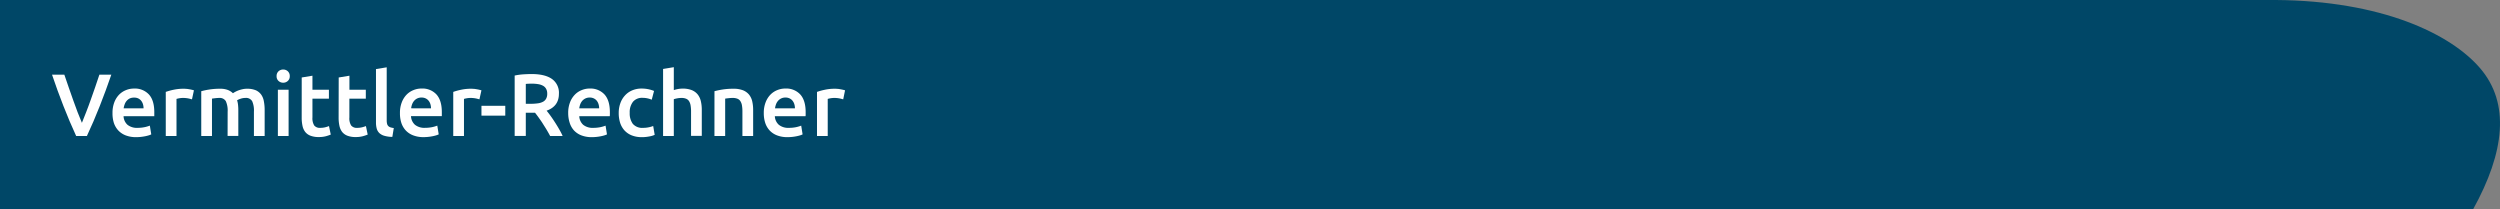 <svg xmlns="http://www.w3.org/2000/svg" xmlns:xlink="http://www.w3.org/1999/xlink" viewBox="0 0 932.16 78.1"><rect x="0" y="0" width="932.16" height="78.1" fill="#808080" stroke="none"/><defs><style>.a{fill:none;}.b{clip-path:url(#a);}.c{fill:#004767;fill-rule:evenodd;}.d{fill:#fff;}</style><clipPath id="a" transform="translate(-0.6 -0.6)"><rect class="a" width="933.4" height="79.4"/></clipPath></defs><g class="b"><path class="c" d="M.7,78.7h922c11.9-21.5,13.8-39.6,2.7-52.6S888.5.9,849.2.6H.6V78.7Z" transform="translate(-0.6 -0.6)"/></g><path class="d" d="M29,51.31Q26.55,46,24.25,40.12T20,28.44h4.59l1.62,4.72q.83,2.4,1.66,4.73c.55,1.55,1.1,3.06,1.65,4.51s1.09,2.78,1.62,4c.51-1.21,1-2.53,1.59-4s1.11-2.94,1.67-4.5,1.12-3.15,1.67-4.75,1.08-3.18,1.59-4.72h4.45q-2,5.83-4.3,11.68T33,51.31Z" transform="translate(-0.6 -0.6)"/><path class="d" d="M42.55,42.76a10.83,10.83,0,0,1,.67-4A8.32,8.32,0,0,1,45,35.91a7.42,7.42,0,0,1,2.57-1.71,7.89,7.89,0,0,1,3-.58,7.11,7.11,0,0,1,5.56,2.21c1.34,1.47,2,3.68,2,6.6,0,.22,0,.47,0,.74s0,.53,0,.75H46.67a4.54,4.54,0,0,0,1.47,3.21,5.58,5.58,0,0,0,3.78,1.14A12.73,12.73,0,0,0,54.57,48a11.88,11.88,0,0,0,1.9-.56L57,50.71a6,6,0,0,1-.91.35,12.68,12.68,0,0,1-1.32.33c-.49.1-1,.18-1.6.25a16.63,16.63,0,0,1-1.75.1,10.59,10.59,0,0,1-4-.68,7.43,7.43,0,0,1-2.77-1.88,7.75,7.75,0,0,1-1.62-2.84A11.64,11.64,0,0,1,42.55,42.76ZM54.13,41a5.42,5.42,0,0,0-.23-1.57,4,4,0,0,0-.68-1.29,3.25,3.25,0,0,0-1.09-.85A3.45,3.45,0,0,0,50.6,37,3.58,3.58,0,0,0,49,37.3a3.62,3.62,0,0,0-1.17.91,4,4,0,0,0-.74,1.28A7.06,7.06,0,0,0,46.7,41Z" transform="translate(-0.6 -0.6)"/><path class="d" d="M72.18,37.65a12.56,12.56,0,0,0-1.37-.35,10.14,10.14,0,0,0-2-.18,7.76,7.76,0,0,0-1.4.13,8,8,0,0,0-1,.23V51.31h-4V34.87a22.64,22.64,0,0,1,2.88-.8,17.63,17.63,0,0,1,3.85-.38,8,8,0,0,1,.92.05c.35,0,.71.07,1.06.13s.69.12,1,.2a6.59,6.59,0,0,1,.79.21Z" transform="translate(-0.6 -0.6)"/><path class="d" d="M85.48,42.23a8.44,8.44,0,0,0-.68-3.91,2.63,2.63,0,0,0-2.52-1.2,10.94,10.94,0,0,0-1.45.1c-.53.06-.93.12-1.19.16V51.31h-4V34.61a27.14,27.14,0,0,1,3-.63,25,25,0,0,1,4-.29,7.81,7.81,0,0,1,2.92.46,5.65,5.65,0,0,1,1.9,1.22,7.61,7.61,0,0,1,.92-.56,9.76,9.76,0,0,1,1.25-.55,12.61,12.61,0,0,1,1.47-.41,7.54,7.54,0,0,1,1.57-.16,8.35,8.35,0,0,1,3.32.57,5,5,0,0,1,2,1.62,6.1,6.1,0,0,1,1,2.51,16.9,16.9,0,0,1,.29,3.22v9.7h-4V42.23a8.62,8.62,0,0,0-.66-3.91,2.63,2.63,0,0,0-2.54-1.2,5.18,5.18,0,0,0-1.81.31A5.81,5.81,0,0,0,89,38a8.1,8.1,0,0,1,.36,1.75,17.72,17.72,0,0,1,.1,2v9.54h-4Z" transform="translate(-0.6 -0.6)"/><path class="d" d="M108.64,29a2.29,2.29,0,0,1-.72,1.78,2.49,2.49,0,0,1-1.72.66,2.53,2.53,0,0,1-1.75-.66,2.29,2.29,0,0,1-.72-1.78,2.37,2.37,0,0,1,.72-1.82,2.53,2.53,0,0,1,1.75-.66,2.49,2.49,0,0,1,1.72.66A2.37,2.37,0,0,1,108.64,29Zm-.43,22.31h-4V34.05h4Z" transform="translate(-0.6 -0.6)"/><path class="d" d="M113.1,29.49l4-.66v5.22h6.14v3.33h-6.14v7a5.09,5.09,0,0,0,.66,3,2.63,2.63,0,0,0,2.25.89,7.57,7.57,0,0,0,1.93-.23,12.42,12.42,0,0,0,1.33-.43l.66,3.17a15.06,15.06,0,0,1-1.81.61,9.86,9.86,0,0,1-2.64.31,8.38,8.38,0,0,1-3.09-.49,4.53,4.53,0,0,1-2-1.44,5.44,5.44,0,0,1-1-2.27,14.1,14.1,0,0,1-.3-3.06Z" transform="translate(-0.6 -0.6)"/><path class="d" d="M126.89,29.49l4-.66v5.22H137v3.33h-6.13v7a5,5,0,0,0,.66,3,2.61,2.61,0,0,0,2.24.89,7.46,7.46,0,0,0,1.93-.23,12.71,12.71,0,0,0,1.34-.43l.66,3.17a15.29,15.29,0,0,1-1.82.61,9.86,9.86,0,0,1-2.64.31,8.32,8.32,0,0,1-3.08-.49,4.56,4.56,0,0,1-2-1.44,5.7,5.7,0,0,1-1-2.27,14.1,14.1,0,0,1-.3-3.06Z" transform="translate(-0.6 -0.6)"/><path class="d" d="M146.89,51.64a10.77,10.77,0,0,1-2.95-.4,4.55,4.55,0,0,1-1.87-1,3.71,3.71,0,0,1-1-1.68,8.45,8.45,0,0,1-.28-2.29V26.36l4-.66V45.47a5.29,5.29,0,0,0,.12,1.22,1.84,1.84,0,0,0,.41.84,1.88,1.88,0,0,0,.81.53,6.58,6.58,0,0,0,1.3.28Z" transform="translate(-0.6 -0.6)"/><path class="d" d="M149.73,42.76a10.62,10.62,0,0,1,.68-4,8.45,8.45,0,0,1,1.79-2.86,7.37,7.37,0,0,1,2.58-1.71,7.89,7.89,0,0,1,3-.58,7.13,7.13,0,0,1,5.56,2.21c1.33,1.47,2,3.68,2,6.6,0,.22,0,.47,0,.74s0,.53,0,.75H153.85a4.54,4.54,0,0,0,1.47,3.21,5.58,5.58,0,0,0,3.78,1.14,12.9,12.9,0,0,0,2.66-.26,12,12,0,0,0,1.89-.56l.53,3.26a6,6,0,0,1-.91.35,13.12,13.12,0,0,1-1.31.33c-.5.1-1,.18-1.61.25a16.6,16.6,0,0,1-1.74.1,10.59,10.59,0,0,1-4-.68,7.39,7.39,0,0,1-2.78-1.88,7.73,7.73,0,0,1-1.61-2.84A11.35,11.35,0,0,1,149.73,42.76ZM161.31,41a5.42,5.42,0,0,0-.23-1.57,3.79,3.79,0,0,0-.68-1.29,3.15,3.15,0,0,0-1.09-.85,3.42,3.42,0,0,0-1.53-.32A3.53,3.53,0,0,0,155,38.21a4.17,4.17,0,0,0-.74,1.28,6.48,6.48,0,0,0-.36,1.49Z" transform="translate(-0.6 -0.6)"/><path class="d" d="M179.36,37.65A12,12,0,0,0,178,37.3a10.14,10.14,0,0,0-2-.18,7.84,7.84,0,0,0-1.4.13,8.42,8.42,0,0,0-1,.23V51.31h-4V34.87a22.38,22.38,0,0,1,2.89-.8,17.47,17.47,0,0,1,3.84-.38,8,8,0,0,1,.92.05c.36,0,.71.07,1.06.13s.69.12,1,.2a6.83,6.83,0,0,1,.8.21Z" transform="translate(-0.6 -0.6)"/><path class="d" d="M180.12,40.05H189v3.67h-8.88Z" transform="translate(-0.6 -0.6)"/><path class="d" d="M198.8,28.21q4.95,0,7.57,1.81A6.29,6.29,0,0,1,209,35.57q0,4.65-4.59,6.3c.42.51.89,1.12,1.42,1.85s1.06,1.51,1.61,2.36,1.08,1.71,1.59,2.6,1,1.77,1.35,2.63h-4.65c-.42-.79-.87-1.59-1.35-2.39s-1-1.59-1.47-2.35-1-1.47-1.47-2.14-.94-1.27-1.35-1.8l-.8,0h-2.64v8.65H192.5V28.77a22.65,22.65,0,0,1,3.23-.45C196.87,28.25,197.9,28.21,198.8,28.21Zm.3,3.59c-.88,0-1.7,0-2.45.1v7.4h1.82a19,19,0,0,0,2.67-.17,5.7,5.7,0,0,0,1.93-.59,2.84,2.84,0,0,0,1.17-1.16,3.76,3.76,0,0,0,.4-1.85,3.63,3.63,0,0,0-.4-1.78,2.9,2.9,0,0,0-1.13-1.15,5.36,5.36,0,0,0-1.77-.61A12.91,12.91,0,0,0,199.1,31.8Z" transform="translate(-0.6 -0.6)"/><path class="d" d="M212.46,42.76a10.82,10.82,0,0,1,.68-4,8.32,8.32,0,0,1,1.8-2.86,7.24,7.24,0,0,1,2.57-1.71,7.89,7.89,0,0,1,3-.58A7.11,7.11,0,0,1,226,35.83c1.33,1.47,2,3.68,2,6.6,0,.22,0,.47,0,.74s0,.53-.05.75H216.59a4.58,4.58,0,0,0,1.46,3.21,5.58,5.58,0,0,0,3.78,1.14,12.83,12.83,0,0,0,2.66-.26,12.55,12.55,0,0,0,1.9-.56l.53,3.26a7,7,0,0,1-.91.35q-.58.18-1.32.33c-.5.1-1,.18-1.6.25a17,17,0,0,1-1.75.1,10.59,10.59,0,0,1-4-.68,7.35,7.35,0,0,1-2.77-1.88A7.61,7.61,0,0,1,213,46.34,11.64,11.64,0,0,1,212.46,42.76ZM224,41a5.1,5.1,0,0,0-.23-1.57,4,4,0,0,0-.67-1.29,3.25,3.25,0,0,0-1.09-.85,3.47,3.47,0,0,0-1.54-.32,3.57,3.57,0,0,0-2.79,1.26,4.38,4.38,0,0,0-.74,1.28,7.71,7.71,0,0,0-.36,1.49Z" transform="translate(-0.6 -0.6)"/><path class="d" d="M231.3,42.69a10.55,10.55,0,0,1,.6-3.58,8.3,8.3,0,0,1,1.7-2.88,7.6,7.6,0,0,1,2.69-1.92,8.8,8.8,0,0,1,3.56-.69,12.14,12.14,0,0,1,4.62.89l-.86,3.27a8.66,8.66,0,0,0-3.43-.7,4.36,4.36,0,0,0-3.56,1.47,6.27,6.27,0,0,0-1.22,4.14,6.53,6.53,0,0,0,1.15,4.08,4.62,4.62,0,0,0,3.89,1.5,9.68,9.68,0,0,0,2-.2,9,9,0,0,0,1.71-.49l.56,3.3a8,8,0,0,1-2,.59,13.89,13.89,0,0,1-2.76.27,10,10,0,0,1-3.84-.68,7.36,7.36,0,0,1-2.71-1.88,7.82,7.82,0,0,1-1.6-2.87A12,12,0,0,1,231.3,42.69Z" transform="translate(-0.6 -0.6)"/><path class="d" d="M247.84,51.31v-25l4-.66v8.55a9.93,9.93,0,0,1,1.53-.4,9.39,9.39,0,0,1,1.74-.16,9,9,0,0,1,3.44.57,5.48,5.48,0,0,1,2.2,1.62,6.24,6.24,0,0,1,1.17,2.49,14.05,14.05,0,0,1,.35,3.24v9.7h-4V42.23a13.26,13.26,0,0,0-.18-2.36,4.24,4.24,0,0,0-.59-1.58,2.38,2.38,0,0,0-1.11-.89,4.5,4.5,0,0,0-1.71-.28,8.24,8.24,0,0,0-1.62.16,10.26,10.26,0,0,0-1.22.3V51.31Z" transform="translate(-0.6 -0.6)"/><path class="d" d="M267,34.61a27.14,27.14,0,0,1,3-.63,25.84,25.84,0,0,1,4.1-.29,9.56,9.56,0,0,1,3.53.57,5.62,5.62,0,0,1,2.26,1.62,6.16,6.16,0,0,1,1.19,2.51,14.08,14.08,0,0,1,.34,3.22v9.7h-4V42.23a13.26,13.26,0,0,0-.18-2.36,4.08,4.08,0,0,0-.6-1.58,2.31,2.31,0,0,0-1.12-.89,4.65,4.65,0,0,0-1.73-.28,12.42,12.42,0,0,0-1.58.1c-.55.06-1,.12-1.22.16V51.31h-4Z" transform="translate(-0.6 -0.6)"/><path class="d" d="M285.39,42.76a10.82,10.82,0,0,1,.68-4,8.45,8.45,0,0,1,1.79-2.86,7.37,7.37,0,0,1,2.58-1.71,7.89,7.89,0,0,1,3-.58A7.13,7.13,0,0,1,299,35.83c1.33,1.47,2,3.68,2,6.6,0,.22,0,.47,0,.74s0,.53-.05.75H289.51A4.54,4.54,0,0,0,291,47.13a5.58,5.58,0,0,0,3.78,1.14,12.9,12.9,0,0,0,2.66-.26,12.55,12.55,0,0,0,1.9-.56l.52,3.26a6.31,6.31,0,0,1-.9.35q-.58.18-1.32.33c-.5.1-1,.18-1.6.25a17,17,0,0,1-1.75.1,10.59,10.59,0,0,1-4-.68,7.39,7.39,0,0,1-2.78-1.88,7.73,7.73,0,0,1-1.61-2.84A11.64,11.64,0,0,1,285.39,42.76ZM297,41a5.1,5.1,0,0,0-.23-1.57,3.79,3.79,0,0,0-.68-1.29,3.12,3.12,0,0,0-1.08-.85,3.47,3.47,0,0,0-1.54-.32,3.53,3.53,0,0,0-2.79,1.26,4.17,4.17,0,0,0-.74,1.28,6.48,6.48,0,0,0-.36,1.49Z" transform="translate(-0.6 -0.6)"/><path class="d" d="M315,37.65a12,12,0,0,0-1.37-.35,10.14,10.14,0,0,0-2-.18,7.84,7.84,0,0,0-1.4.13,8.42,8.42,0,0,0-1,.23V51.31h-4V34.87a22.38,22.38,0,0,1,2.89-.8,17.47,17.47,0,0,1,3.84-.38,8.2,8.2,0,0,1,.93.05c.35,0,.7.07,1,.13s.69.12,1,.2a6.83,6.83,0,0,1,.8.21Z" transform="translate(-0.6 -0.6)"/></svg>